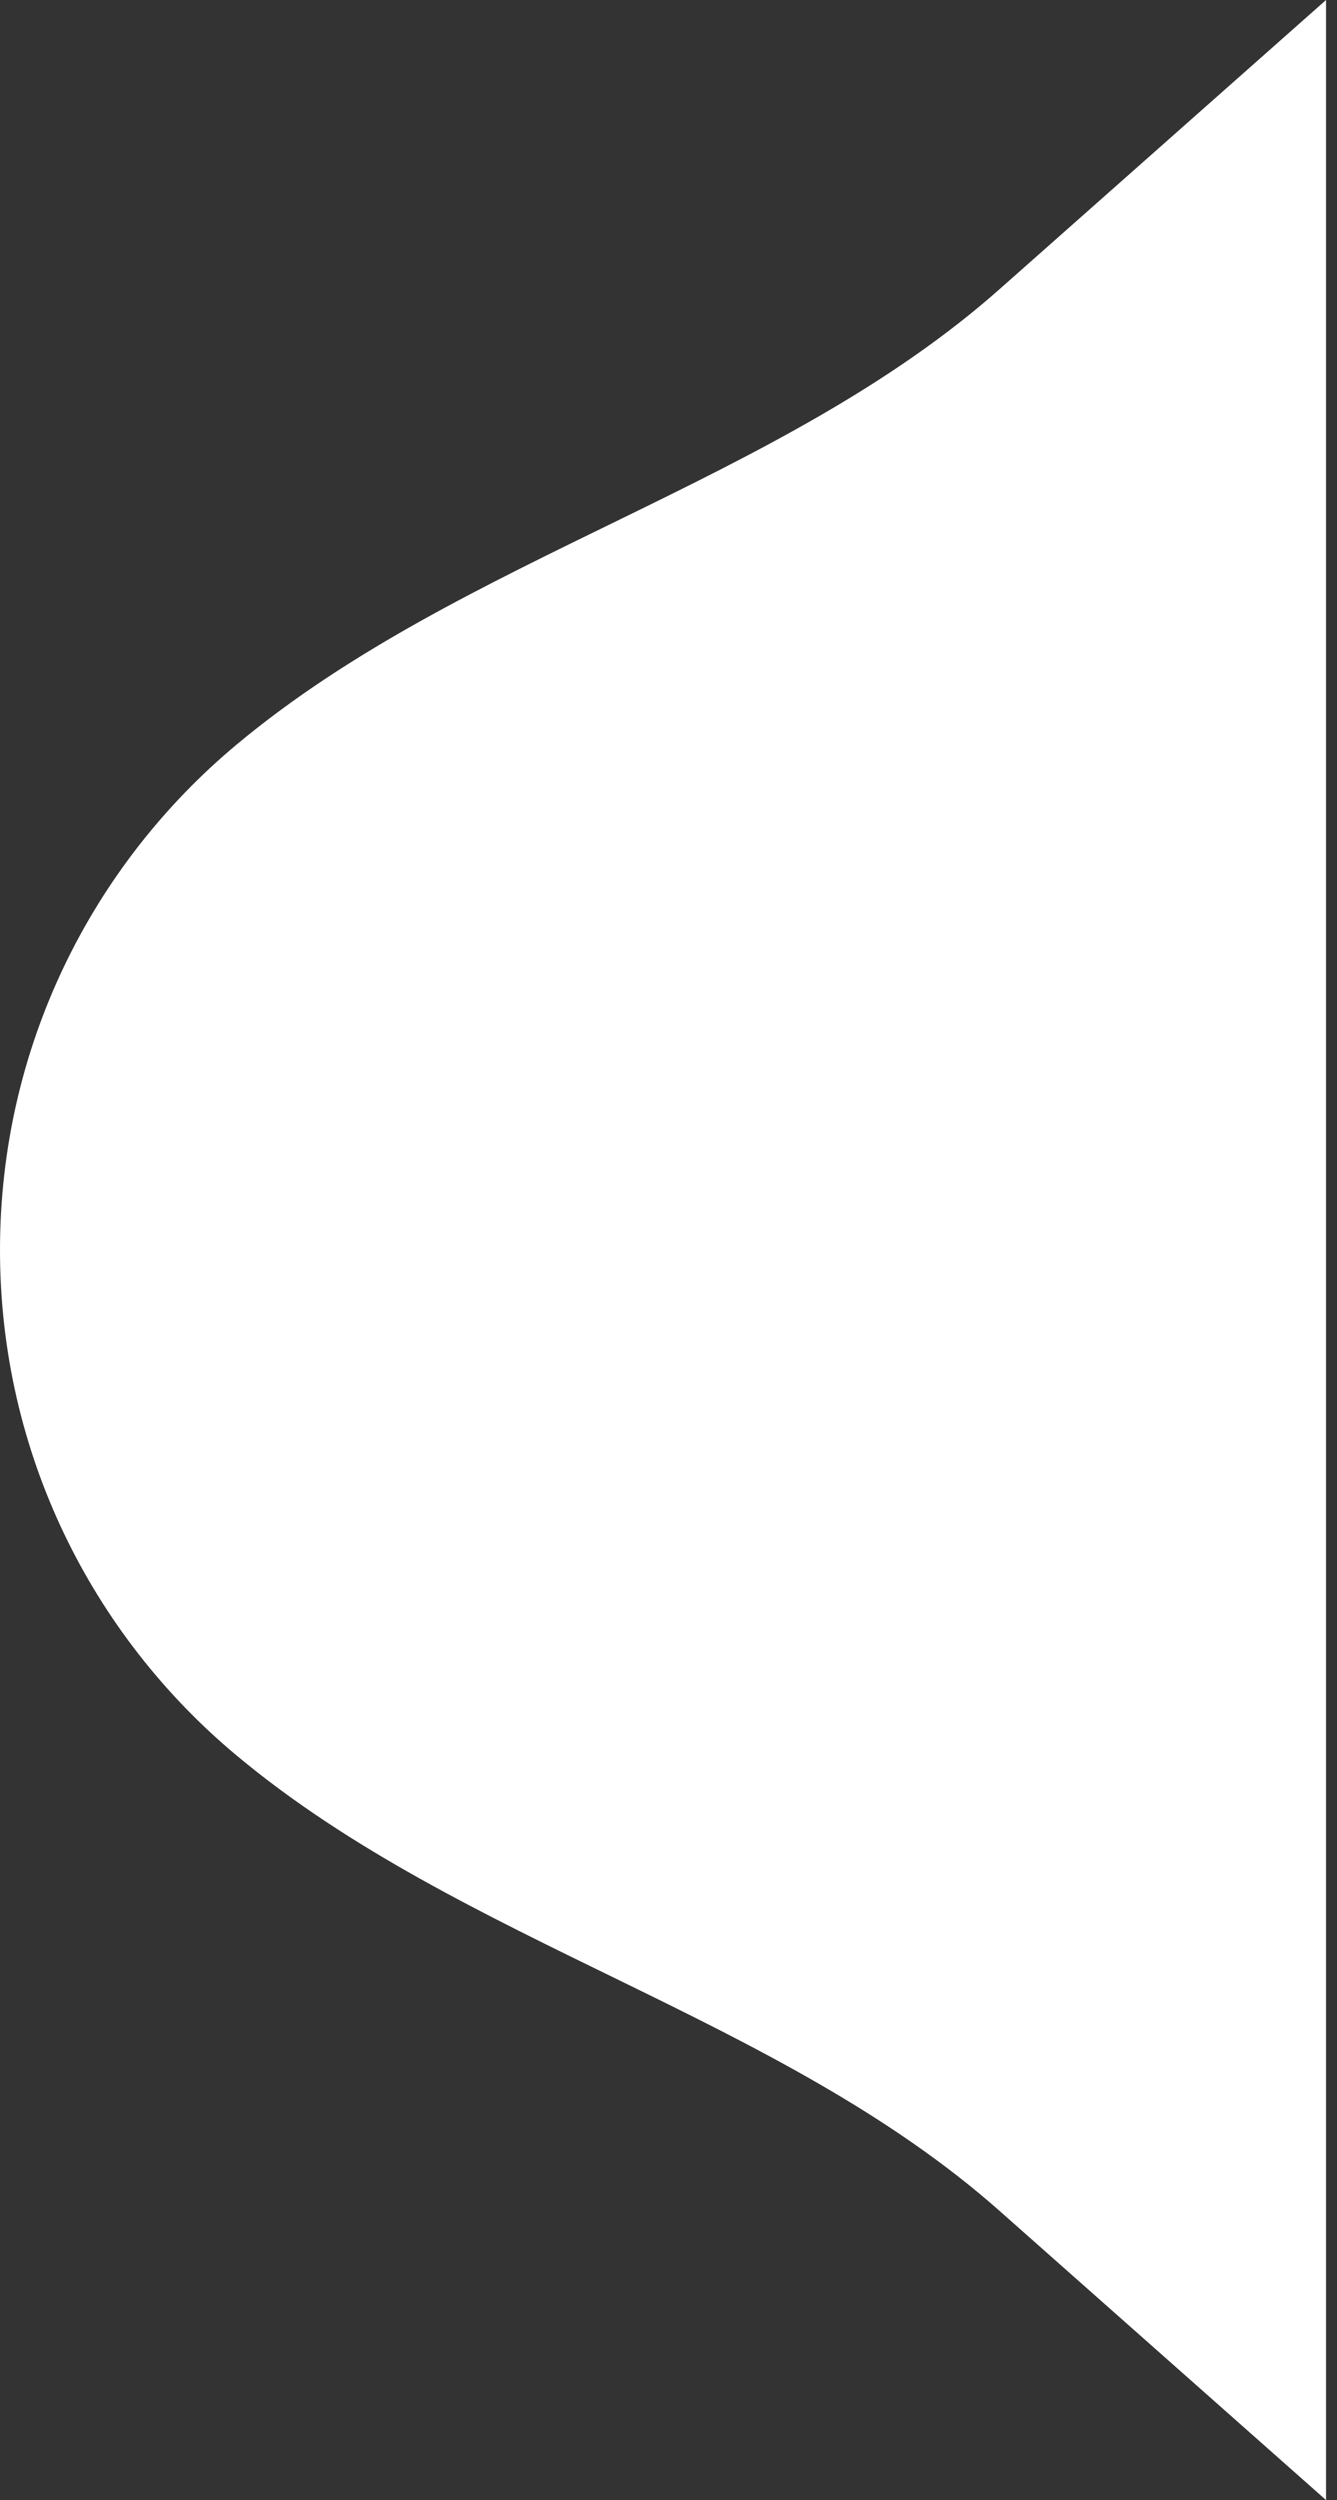 <?xml version="1.0" encoding="UTF-8"?> <svg xmlns="http://www.w3.org/2000/svg" width="61" height="114" viewBox="0 0 61 114" fill="none"><rect x="0" y="0" width="61" height="114" fill="#333333" stroke="none"/> <path d="M0 57C0 66.261 4.196 74.542 10.791 80.045C21.104 88.65 35.552 91.915 45.609 100.818L60.5 114L60.5 0L45.609 13.182C35.552 22.085 21.104 25.35 10.791 33.955C4.196 39.458 0 47.739 0 57Z" fill="white"></path> </svg> 